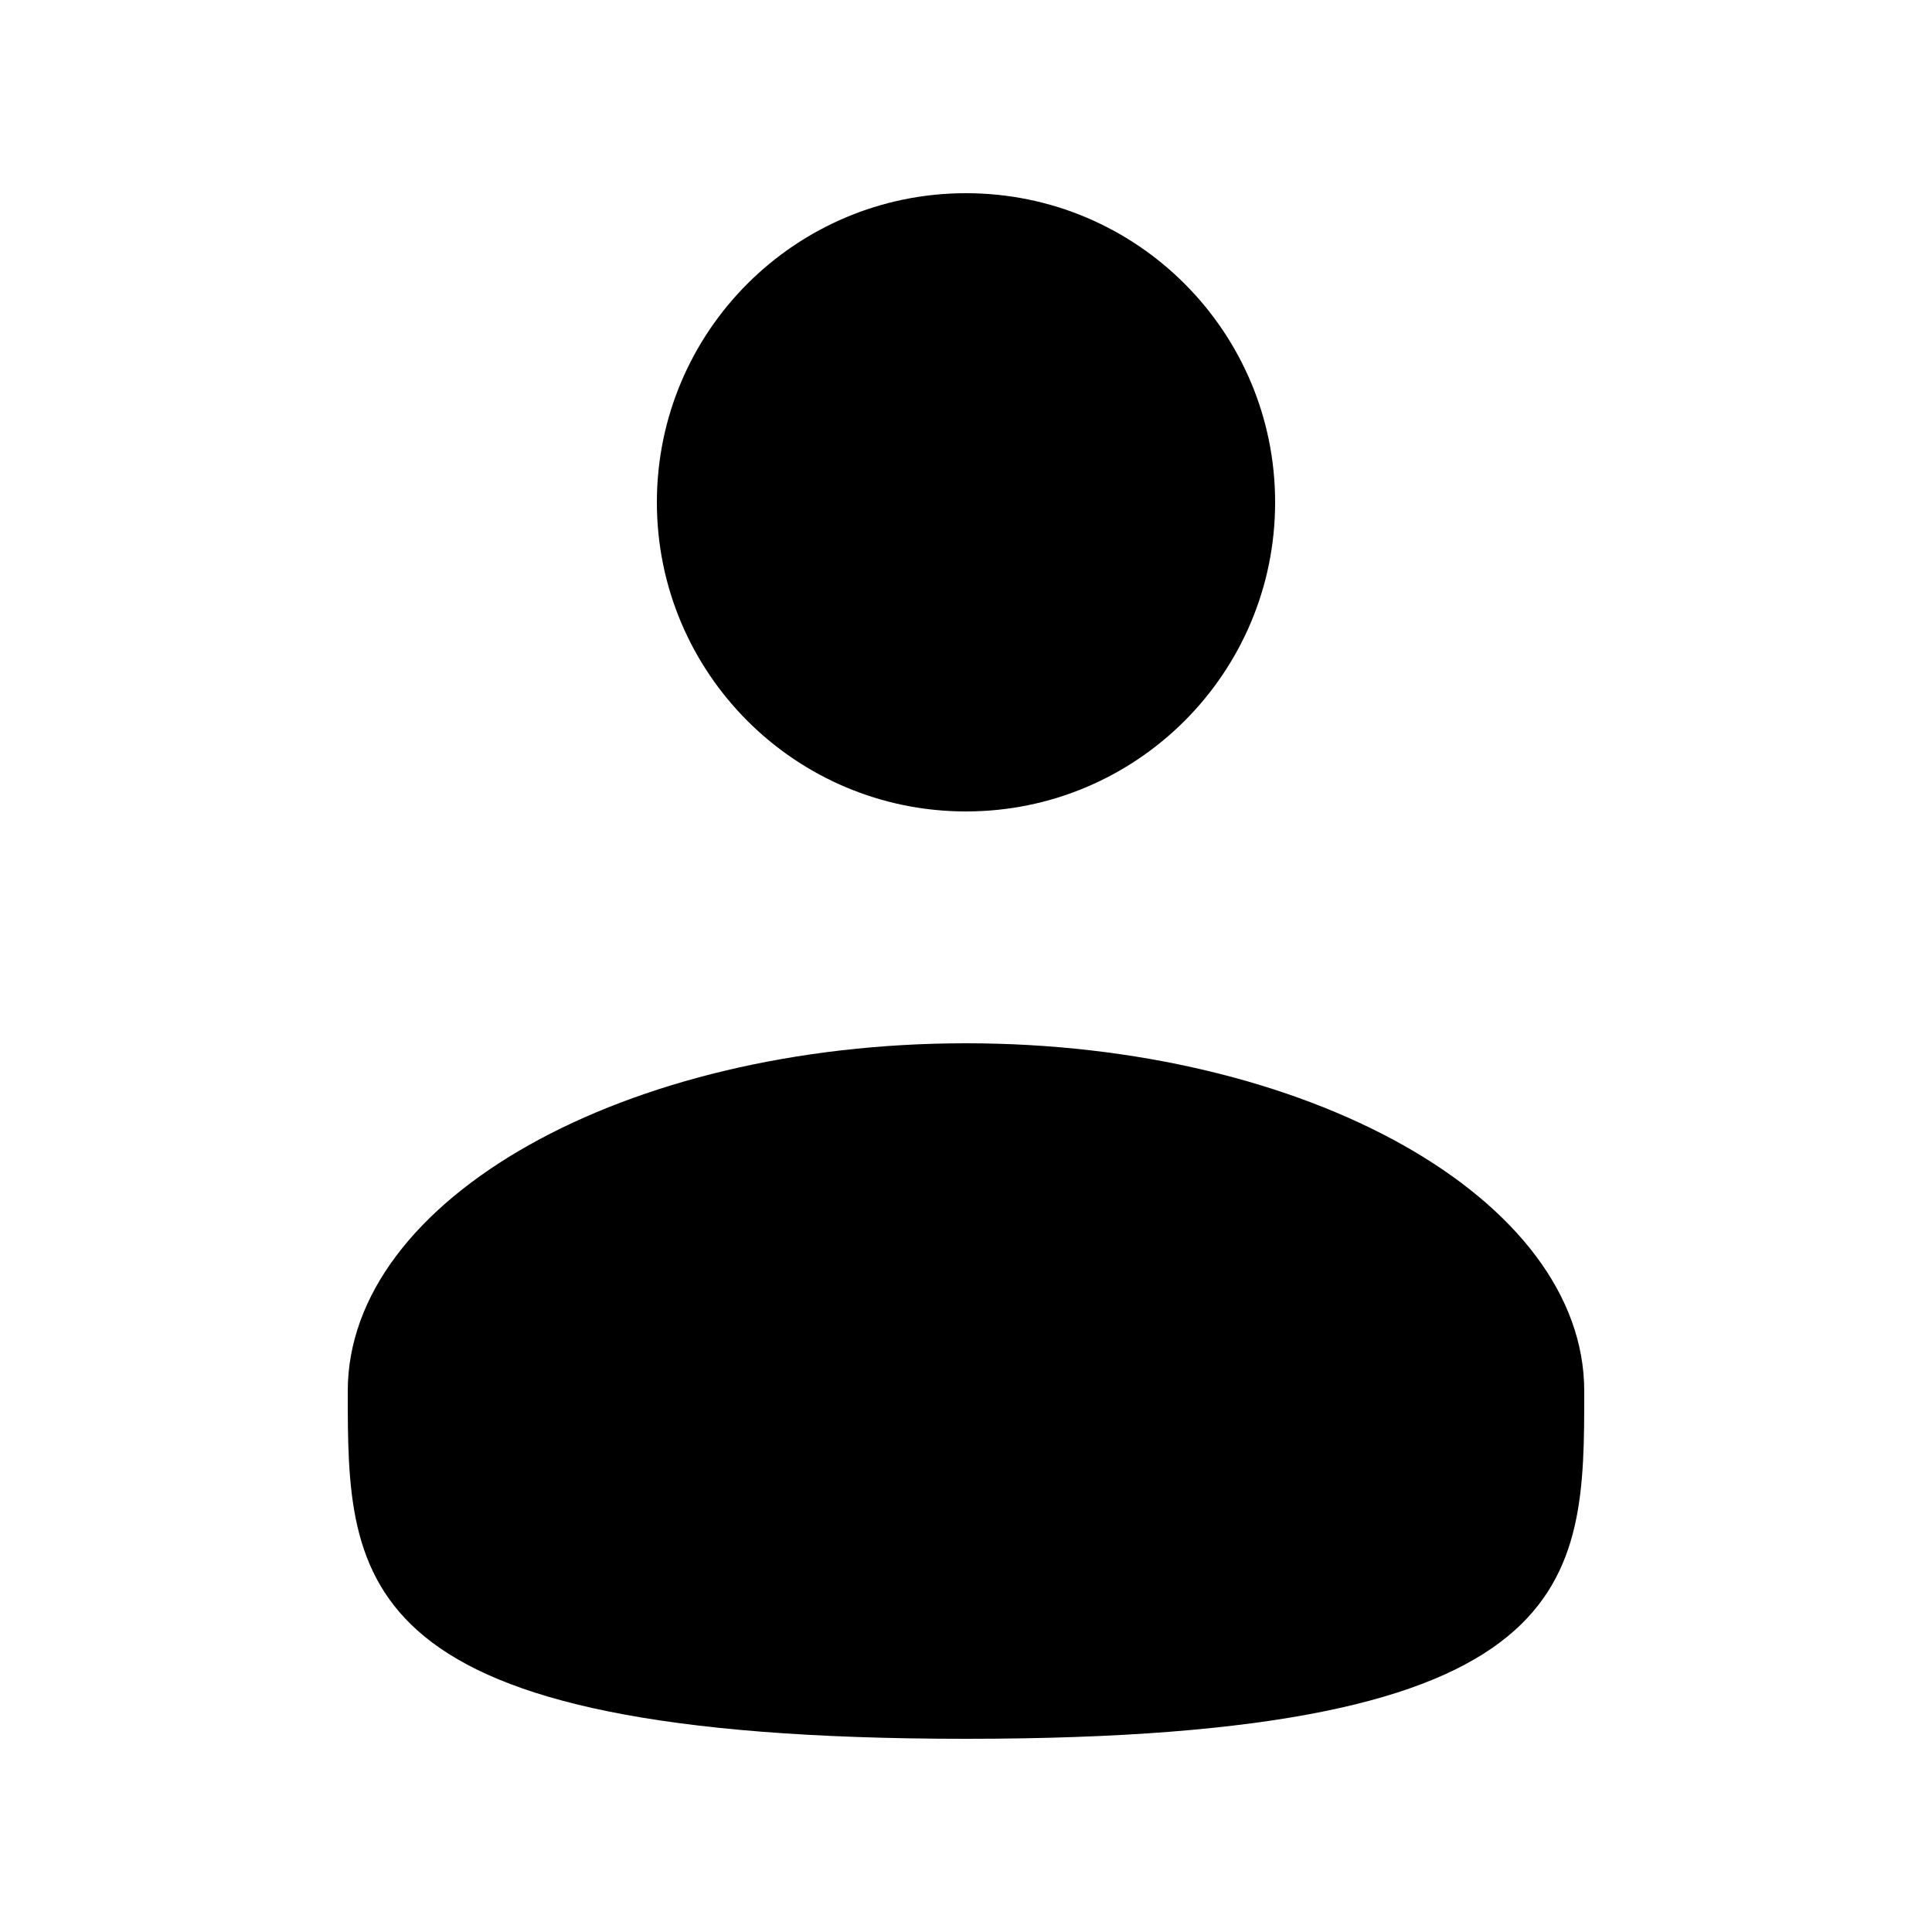 <svg width="25" height="25" viewBox="0 0 25 25" fill="none" xmlns="http://www.w3.org/2000/svg">
<g id="solar:user-bold">
<path id="Vector" d="M12.5 10.5C14.709 10.5 16.5 8.709 16.5 6.5C16.5 4.291 14.709 2.5 12.5 2.5C10.291 2.5 8.5 4.291 8.5 6.5C8.5 8.709 10.291 10.5 12.5 10.5Z" fill="currentColor"/>
<path id="Vector_2" d="M20.5 18C20.5 20.485 20.5 22.5 12.5 22.5C4.5 22.5 4.5 20.485 4.5 18C4.5 15.515 8.082 13.5 12.5 13.5C16.918 13.5 20.5 15.515 20.5 18Z" fill="currentColor"/>
</g>
</svg>
